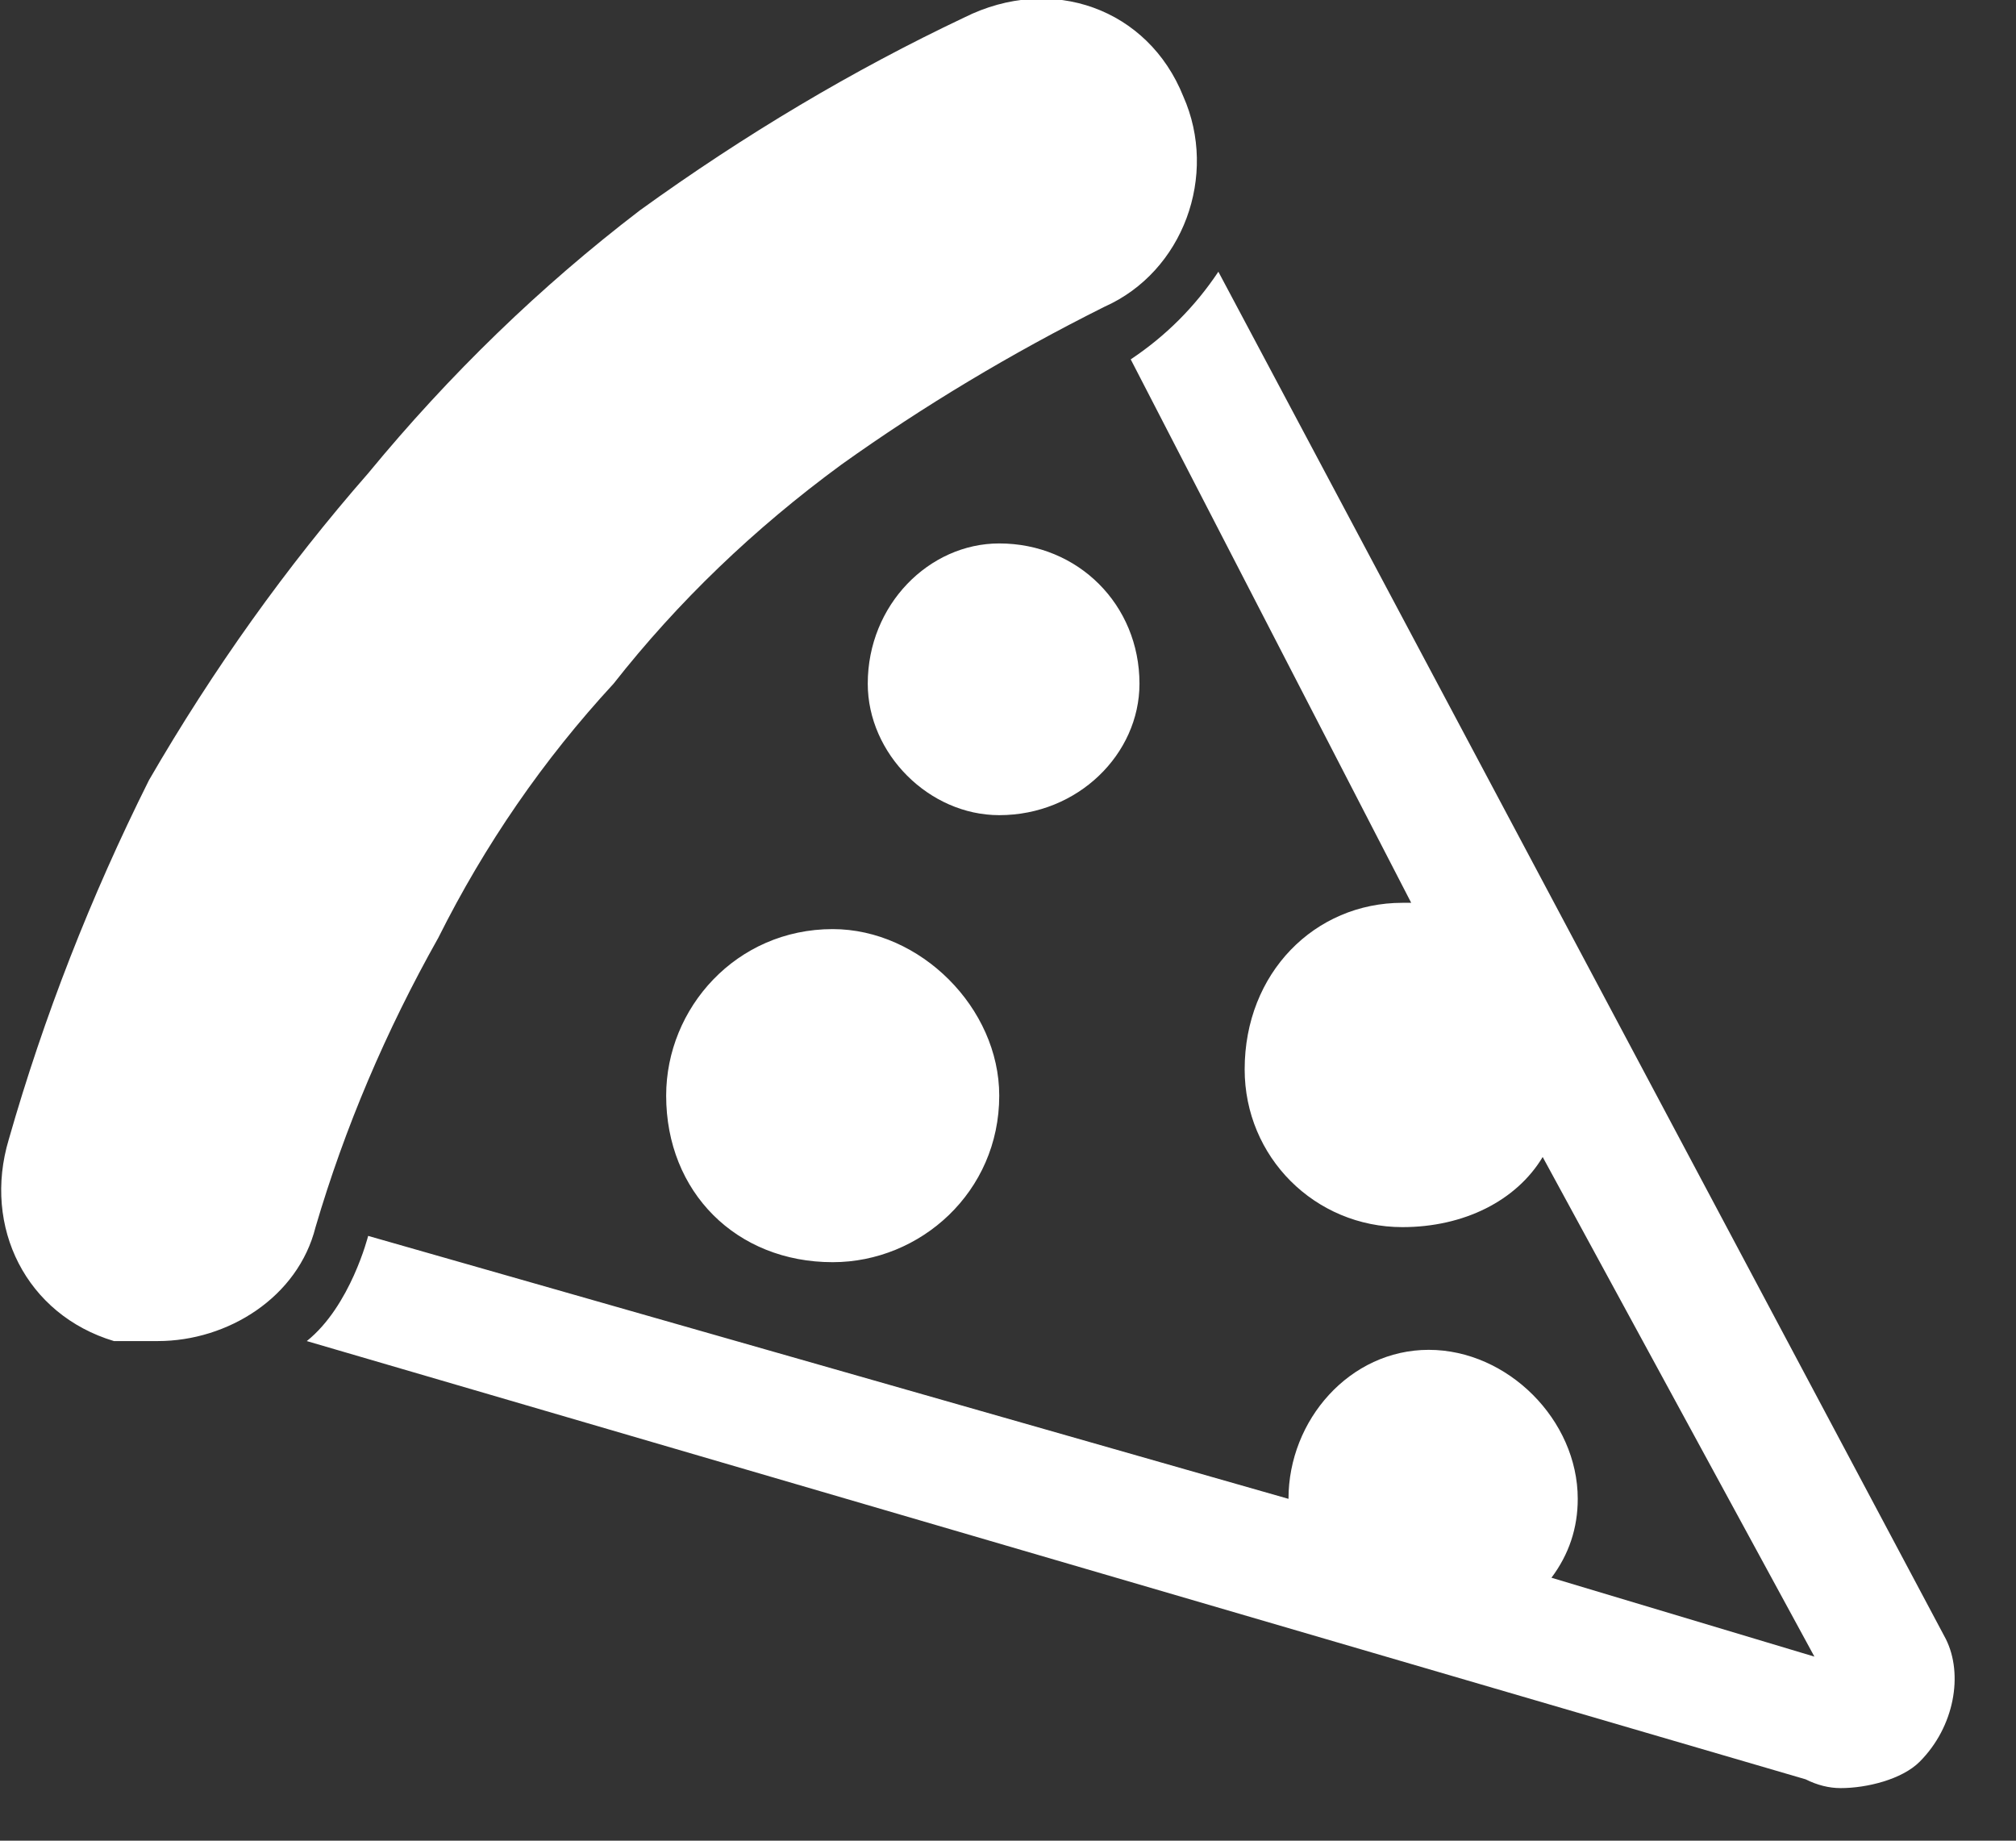 <svg xmlns="http://www.w3.org/2000/svg" width="23" height="21" version="1.2" viewBox="0 0 23 21"><rect x="0" y="0" width="23" height="21" fill="#333333" stroke="none"/><path fill-rule="evenodd" d="M5 10.7q-.9 1.6-1.4 3.3c-.2.8-1 1.3-1.8 1.3h-.5C.3 15-.2 14 .1 13q.6-2.1 1.6-4.1Q2.8 7 4.2 5.4q1.4-1.7 3.1-3Q9.1 1.1 11 .2c1-.5 2.1-.1 2.5.9.4.9 0 2-.9 2.4q-1.6.8-3 1.8Q8.1 6.4 7 7.8q-1.2 1.3-2 2.9m8.9-7.6 8.3 15.6c.2.4.1 1-.3 1.4-.2.2-.6.3-.9.3q-.2 0-.4-.1l-17.1-5c.5-.4.7-1.2.7-1.2l10.5 3c0-.9.7-1.7 1.6-1.7.9 0 1.7.8 1.7 1.7q0 .5-.3.9l3 .9-3.1-5.7c-.3.5-.9.8-1.6.8-1 0-1.8-.8-1.8-1.8 0-1.1.8-1.9 1.8-1.9h.1l-3.2-6.2q.6-.4 1-1m-6.3 9.4c0-1 .8-1.9 1.9-1.9 1 0 1.9.9 1.9 1.9 0 1.1-.9 1.9-1.9 1.9-1.1 0-1.9-.8-1.9-1.9M13 7.8c0 .8-.7 1.5-1.6 1.5-.8 0-1.5-.7-1.5-1.5 0-.9.7-1.6 1.5-1.6.9 0 1.6.7 1.6 1.6" style="fill:#fff"/></svg>